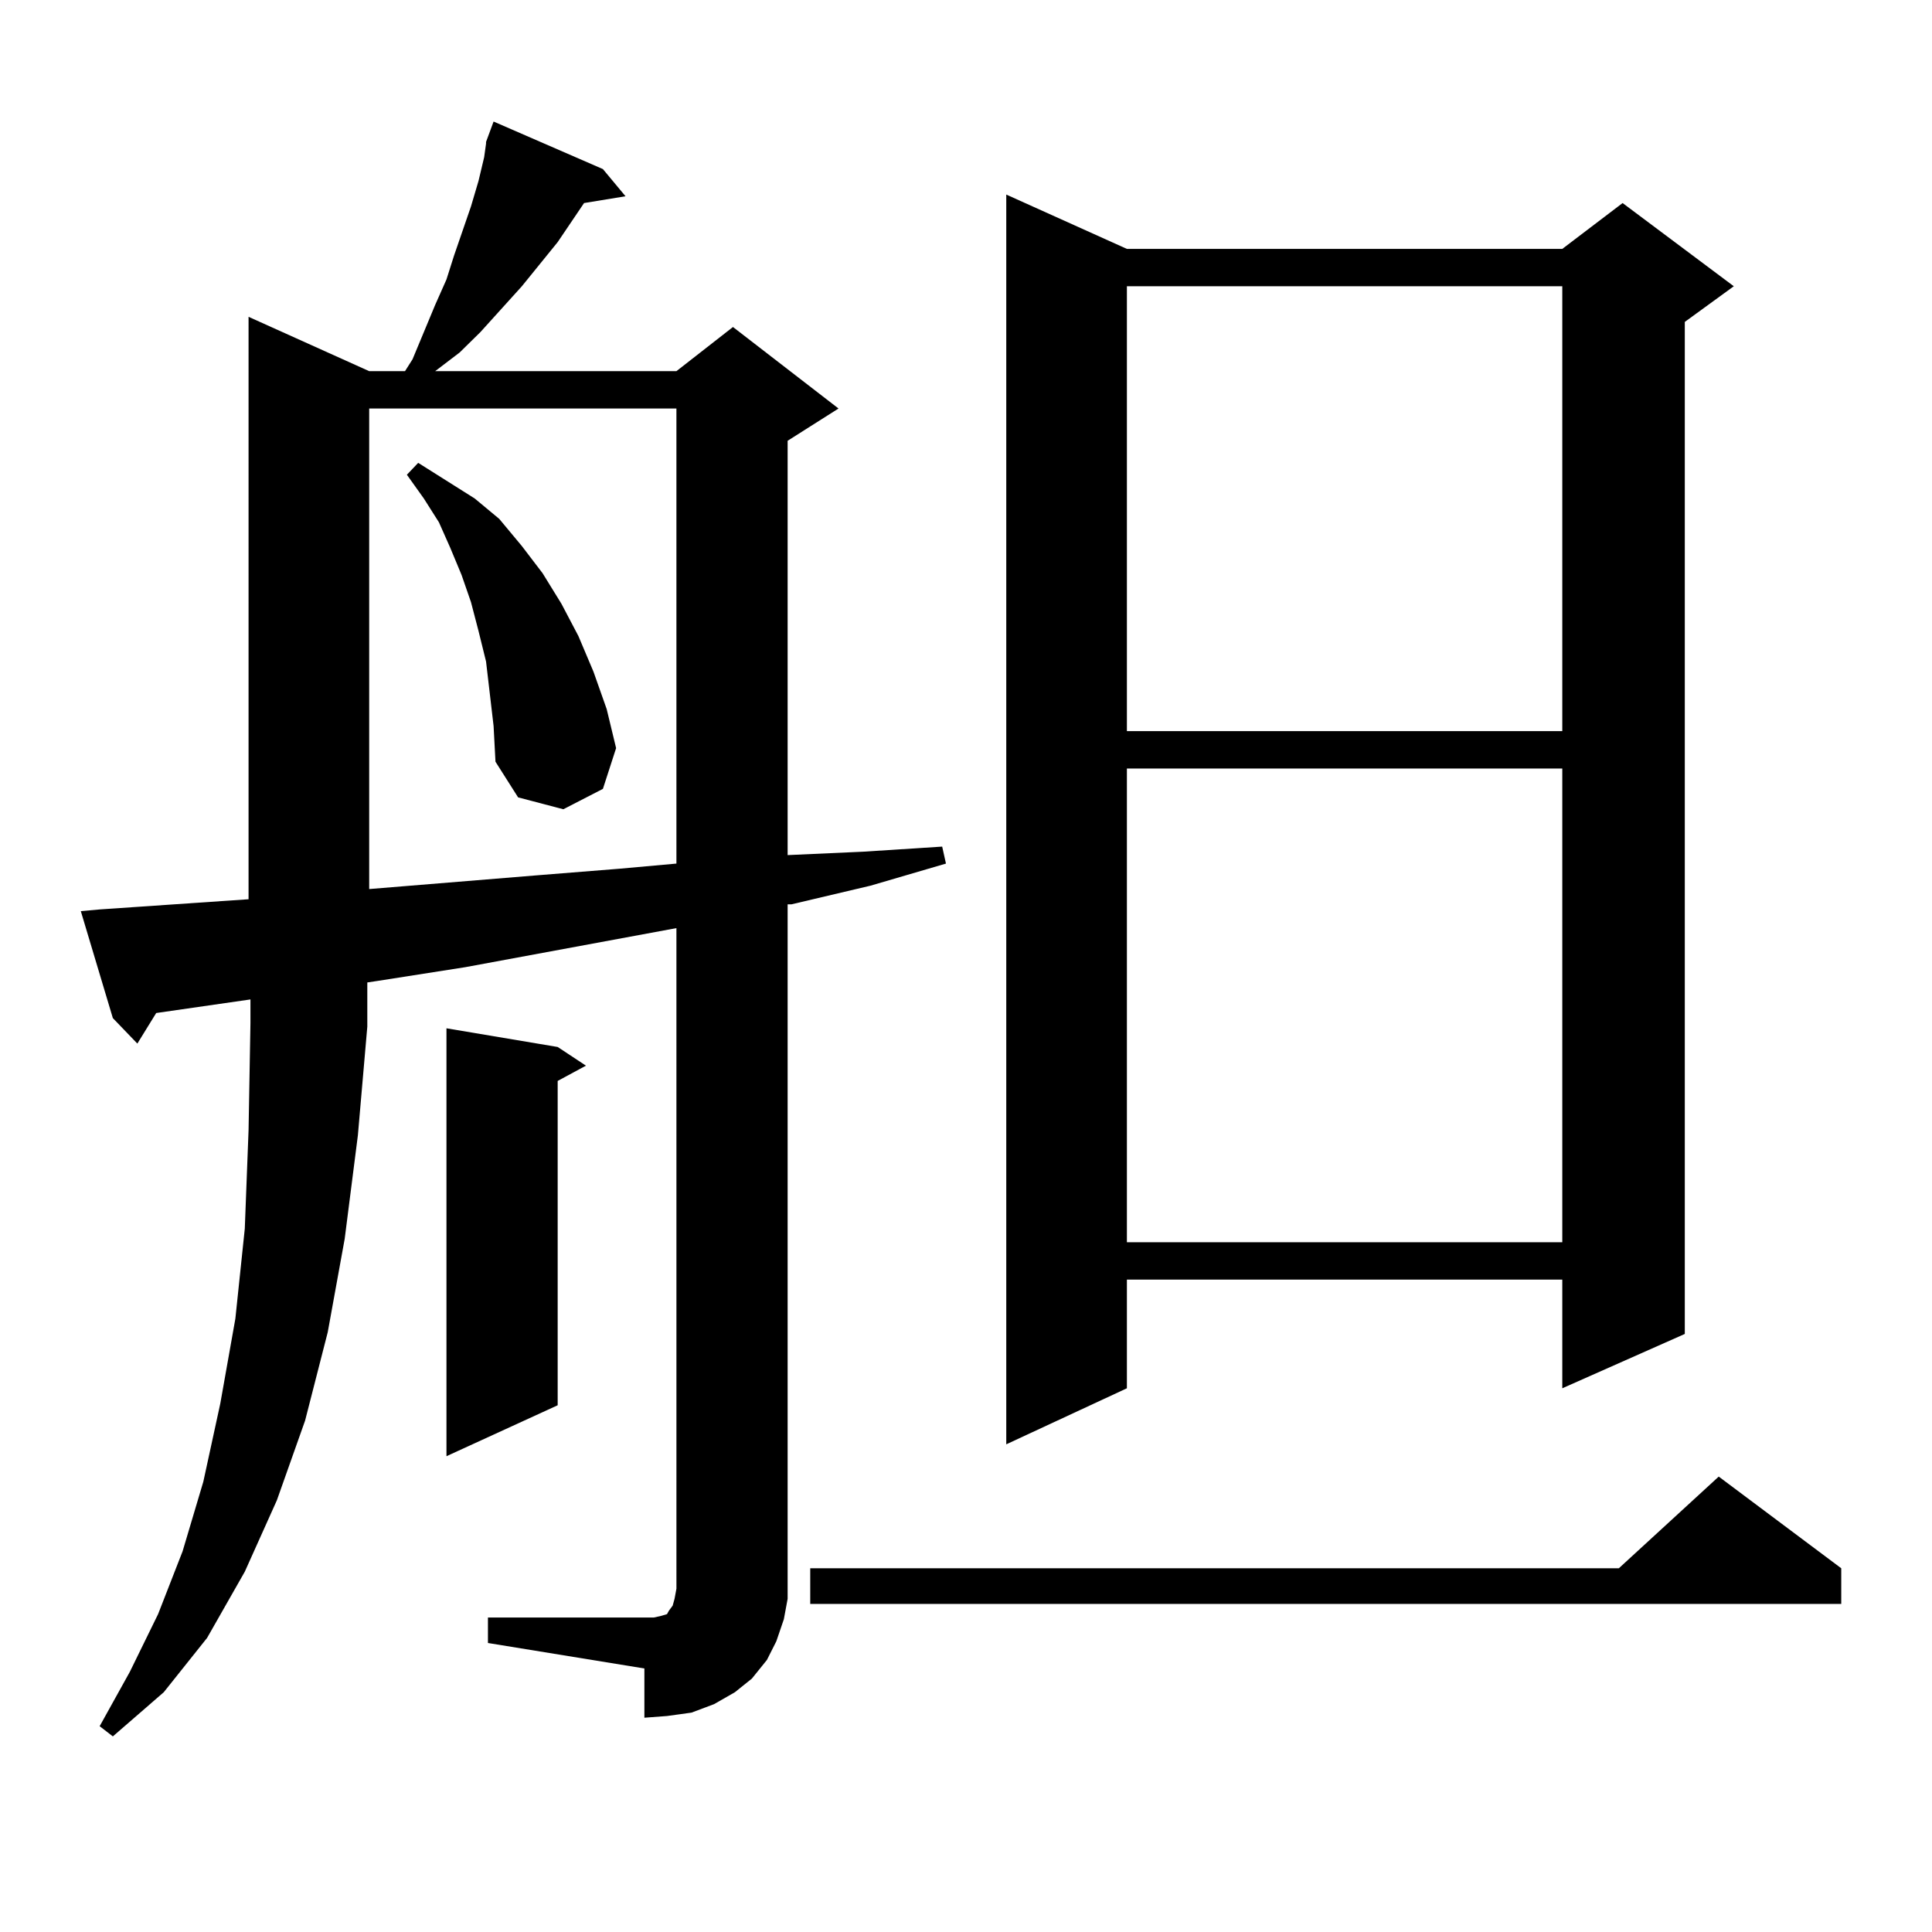 <?xml version="1.0" encoding="utf-8"?>
<!-- Generator: Adobe Illustrator 16.0.0, SVG Export Plug-In . SVG Version: 6.00 Build 0)  -->
<!DOCTYPE svg PUBLIC "-//W3C//DTD SVG 1.1//EN" "http://www.w3.org/Graphics/SVG/1.1/DTD/svg11.dtd">
<svg version="1.1" id="图层_1" xmlns="http://www.w3.org/2000/svg" xmlns:xlink="http://www.w3.org/1999/xlink" x="0px" y="0px"
	 width="1000px" height="1000px" viewBox="0 0 1000 1000" enable-background="new 0 0 1000 1000" xml:space="preserve">
<path d="M251.579,73.457l3.902-10.547l56.584,24.609l11.707,14.063l-21.463,3.516l-13.658,20.215l-18.536,22.852l-21.463,23.73
	l-10.731,10.547l-12.683,9.668h124.875l29.268-22.852l54.633,42.188l-26.341,16.699v214.453l39.023-1.758l40.975-2.637l1.951,8.789
	l-39.023,11.426l-40.975,9.668h-1.951v348.047v11.426l-1.951,10.547l-3.902,11.426l-4.878,9.668l-7.805,9.668l-8.78,7.031
	l-10.731,6.152l-11.707,4.395l-12.683,1.758l-11.707,0.879v-25.488l-80.974-13.184v-13.184h80.974h4.878l3.902-0.879l2.927-0.879
	l0.976-1.758l1.951-2.637l0.976-3.516l0.976-5.273v-6.152V480.391l-109.266,20.215l-44.877,7.031l-5.854,0.879v22.852l-4.878,56.25
	l-6.829,53.613l-8.78,48.34l-11.707,45.703l-14.634,41.309l-16.585,36.914l-19.512,34.277l-22.438,28.125L58.413,898.75
	l-6.829-5.273l15.609-28.125l14.634-29.883l12.683-32.52l10.731-36.035l8.78-40.43l7.805-43.945l4.878-46.582l1.951-50.977
	l0.976-55.371v-12.305l-24.39,3.516l-24.39,3.516l-9.756,15.82l-12.683-13.184l-16.585-55.371l9.756-0.879l77.071-5.273V163.984
	l62.438,28.125h18.536l3.902-6.152l11.707-28.125l5.854-13.184l3.902-12.305l8.78-25.488l3.902-13.184l2.927-12.305l0.976-7.031
	V73.457z M191.093,211.445v248.73l42.926-3.516l42.926-3.516l43.901-3.516l29.268-2.637V211.445H191.093z M253.53,359.102
	l-1.951-16.699l-3.902-15.82l-3.902-14.941l-4.878-14.063l-5.854-14.063l-5.854-13.184l-7.805-12.305l-8.78-12.305l5.854-6.152
	l29.268,18.457l12.683,10.547l11.707,14.063l10.731,14.063l9.756,15.82l8.78,16.699l7.805,18.457l6.829,19.336l4.878,20.215
	l-6.829,21.094l-20.487,10.547l-23.414-6.152l-11.707-18.457l-0.976-18.457L253.53,359.102z M288.651,541.914l14.634,9.668
	l-14.634,7.91v167.871l-57.56,26.367V532.246L288.651,541.914z M953.025,811.738v18.457H419.38v-18.457h418.526l51.706-47.461
	L953.025,811.738z M583.278,128.828h225.36l31.219-23.73l57.56,43.066l-25.365,18.457v523.828l-63.413,28.125v-56.25h-225.36v56.25
	l-62.438,29.004V100.703L583.278,128.828z M583.278,148.164v230.273h225.36V148.164H583.278z M583.278,397.773v245.215h225.36
	V397.773H583.278z"/>
</svg>
